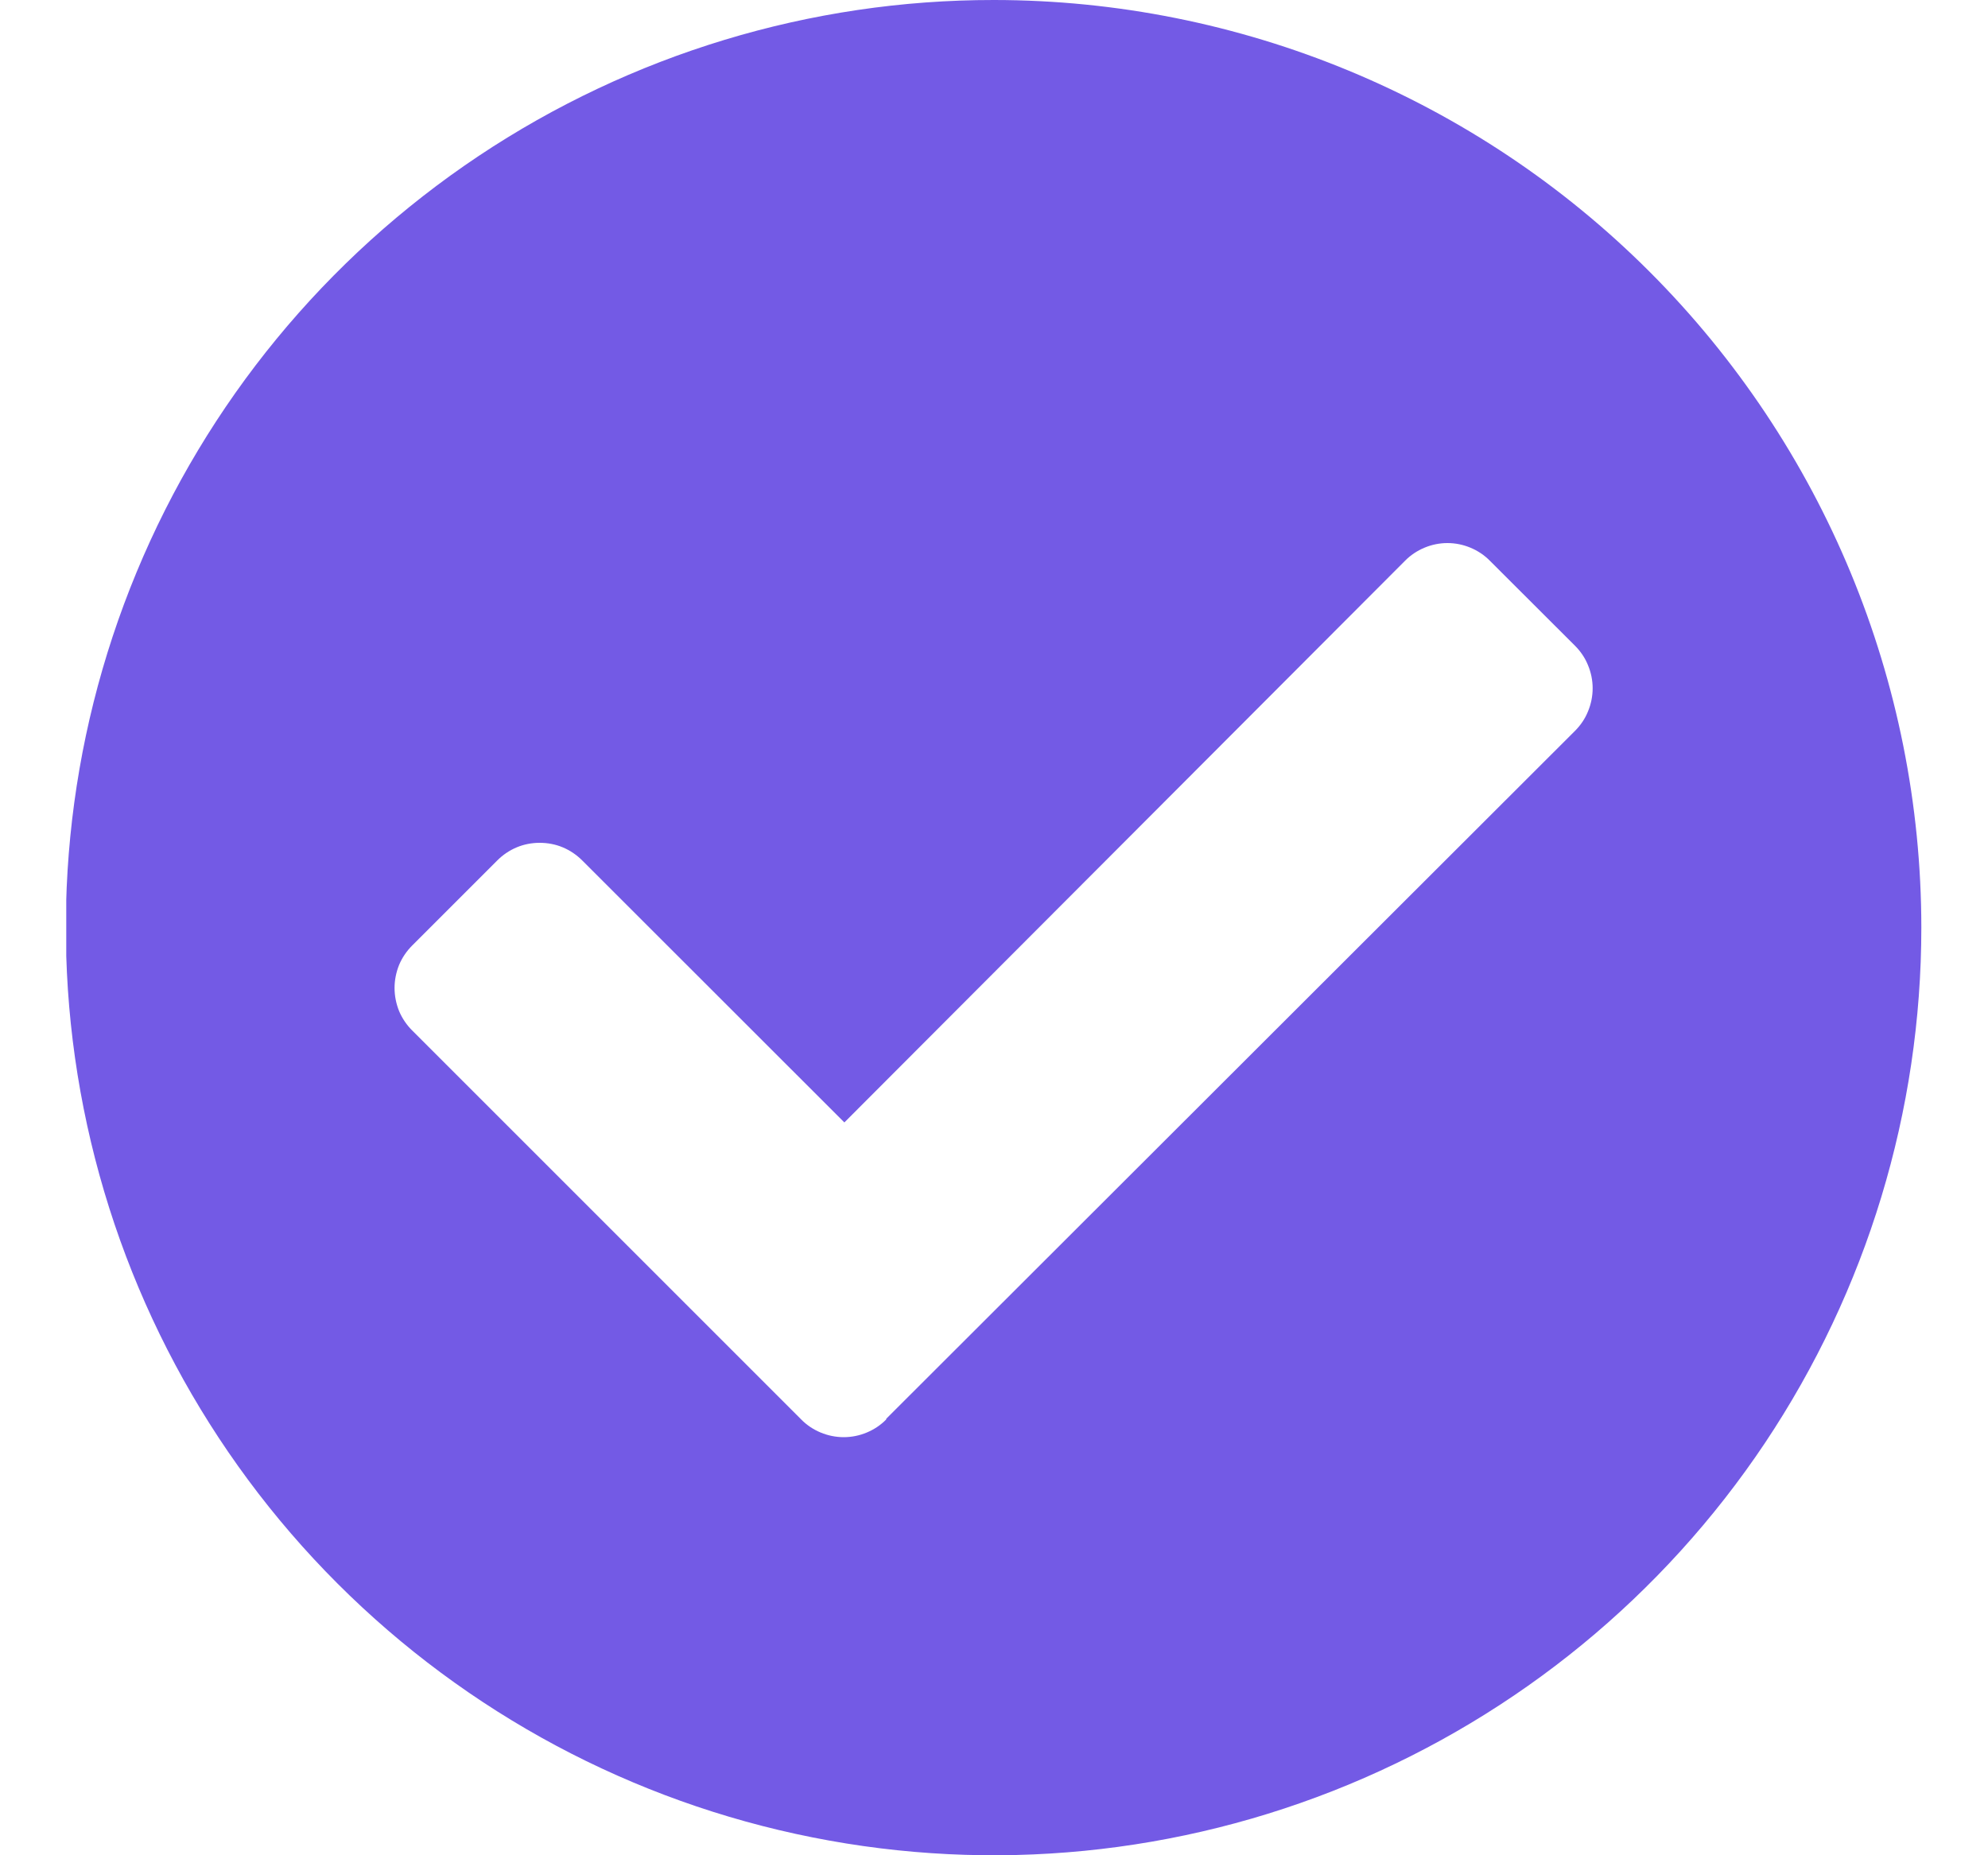<?xml version="1.0" encoding="UTF-8"?> <svg xmlns="http://www.w3.org/2000/svg" width="15" height="14" viewBox="0 0 15 14" fill="none"><g clip-path="url(#clip0_79_54)"><path d="M14.497 6.999C14.497 8.384 14.086 9.737 13.317 10.889C12.548 12.04 11.454 12.937 10.175 13.467C8.896 13.997 7.488 14.136 6.13 13.865C4.772 13.595 3.525 12.928 2.546 11.949C1.567 10.97 0.901 9.722 0.631 8.364C0.361 7.006 0.5 5.598 1.03 4.319C1.56 3.04 2.458 1.947 3.61 1.178C4.761 0.41 6.115 -0.001 7.499 5.80853e-07C9.355 0.001 11.135 0.738 12.447 2.051C13.759 3.364 14.496 5.143 14.497 6.999ZM6.687 10.706L11.884 5.515C11.926 5.473 11.96 5.423 11.982 5.368C12.005 5.313 12.017 5.253 12.017 5.194C12.017 5.134 12.005 5.075 11.982 5.02C11.96 4.965 11.926 4.915 11.884 4.873L11.242 4.232C11.2 4.189 11.15 4.156 11.095 4.133C11.04 4.11 10.981 4.098 10.921 4.098C10.862 4.098 10.803 4.11 10.748 4.133C10.693 4.156 10.643 4.189 10.601 4.232L6.371 8.47L4.393 6.493C4.351 6.451 4.301 6.417 4.246 6.394C4.191 6.371 4.132 6.36 4.072 6.36C4.013 6.36 3.954 6.371 3.899 6.394C3.844 6.417 3.794 6.451 3.752 6.493L3.11 7.135C3.068 7.177 3.034 7.227 3.011 7.282C2.989 7.337 2.977 7.396 2.977 7.455C2.977 7.515 2.989 7.574 3.011 7.629C3.034 7.684 3.068 7.734 3.11 7.776L6.045 10.711C6.087 10.754 6.137 10.787 6.192 10.81C6.247 10.833 6.307 10.845 6.366 10.845C6.426 10.845 6.485 10.833 6.54 10.81C6.595 10.787 6.645 10.754 6.687 10.711V10.706Z" fill="#735AE5"></path></g><defs><clipPath id="clip0_79_54"><rect width="14" height="14" fill="white" transform="translate(0.5)"></rect></clipPath></defs></svg> 